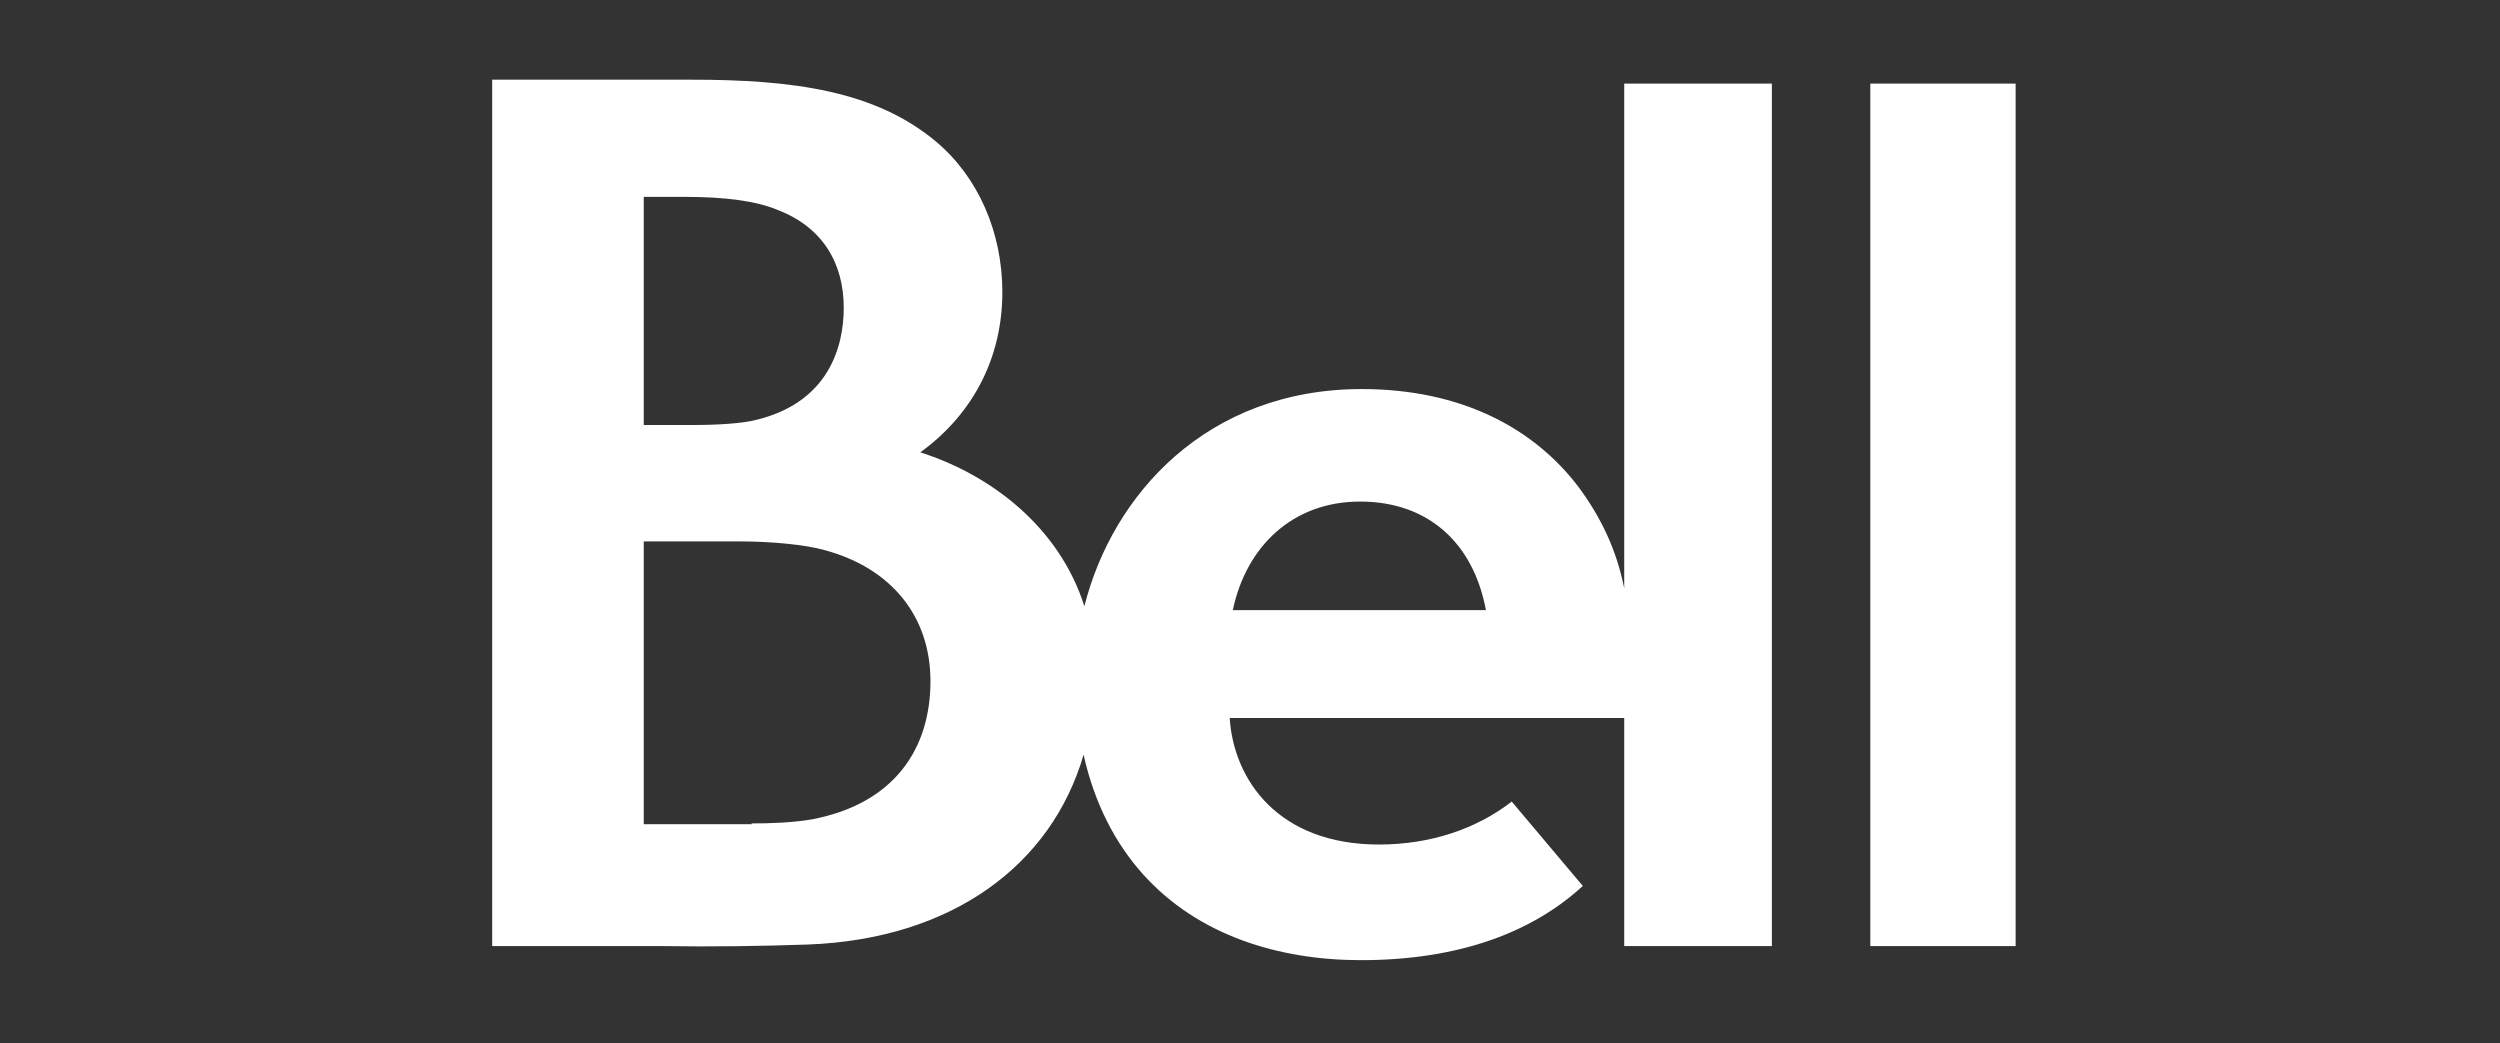 <?xml version="1.0" encoding="utf-8"?>
<!-- Generator: Adobe Illustrator 28.3.0, SVG Export Plug-In . SVG Version: 6.00 Build 0)  -->
<svg version="1.1" id="Layer_1" xmlns="http://www.w3.org/2000/svg" xmlns:xlink="http://www.w3.org/1999/xlink" x="0px" y="0px"
	 viewBox="0 0 320 133.5" style="enable-background:new 0 0 320 133.5;" xml:space="preserve">
<rect x="0" y="0" width="320" height="133.5" fill="#333333" stroke="none"/>
<style type="text/css">
	.st0{fill-rule:evenodd;clip-rule:evenodd;fill:#FFFFFF;}
	.st1{fill:#FFFFFF;}
</style>
<g>
	<path class="st0" d="M202.1,62.4c2.8,3.8,4.8,7.9,5.8,12.9V10.7h18.9v110.4h-18.9V91.9h-50.5c0.5,7.9,6.2,16.2,19.1,16.2
		c6.6,0,12.5-2,17-5.5l9.1,10.8c-6.3,5.8-15.6,9.5-28.4,9.5c-10.4,0-20.8-3.1-27.9-11c-3.5-3.9-6.2-9-7.6-15.3
		c-4.1,14.1-16.8,23.6-35.3,24.3c-5.9,0.2-12.1,0.3-18.6,0.2c-4.8,0-9.7,0-14.6,0c-2.4,0-4.8,0-7.2,0V10.2h25.5
		c13,0,23.6,1.4,31.4,8c5.3,4.5,8.4,11.5,8.4,19.2c0,8.2-3.6,15.5-10.5,20.5c9.1,2.9,17.8,9.6,21,19.7c3.6-14.3,15.7-27.8,35.5-27.8
		C186.9,49.8,196.3,54.7,202.1,62.4z M87.7,25.2l-5.3,0v29.2h6.2c3.4,0,5.9-0.2,7.5-0.5c10.1-2.1,11.9-9.7,11.9-14.5
		c0-5.7-2.7-10.3-8.4-12.5C96.8,25.7,92.7,25.2,87.7,25.2z M96.2,105.4c2.4,0,5.2-0.1,7.6-0.5c10.8-2,15.3-9.2,15.3-17.7
		c0-8.3-5-14.5-13.6-16.8c-2.5-0.7-6.9-1.1-10.8-1.1H82.4l0,36.2H96.2z M174.1,64.2c-8.7,0-14.6,5.8-16.3,13.9h32.4
		C188.6,69.5,182.8,64.2,174.1,64.2z"/>
	<path class="st1" d="M258,121.1h-18.6V10.7H258V121.1z"/>
</g>
</svg>
